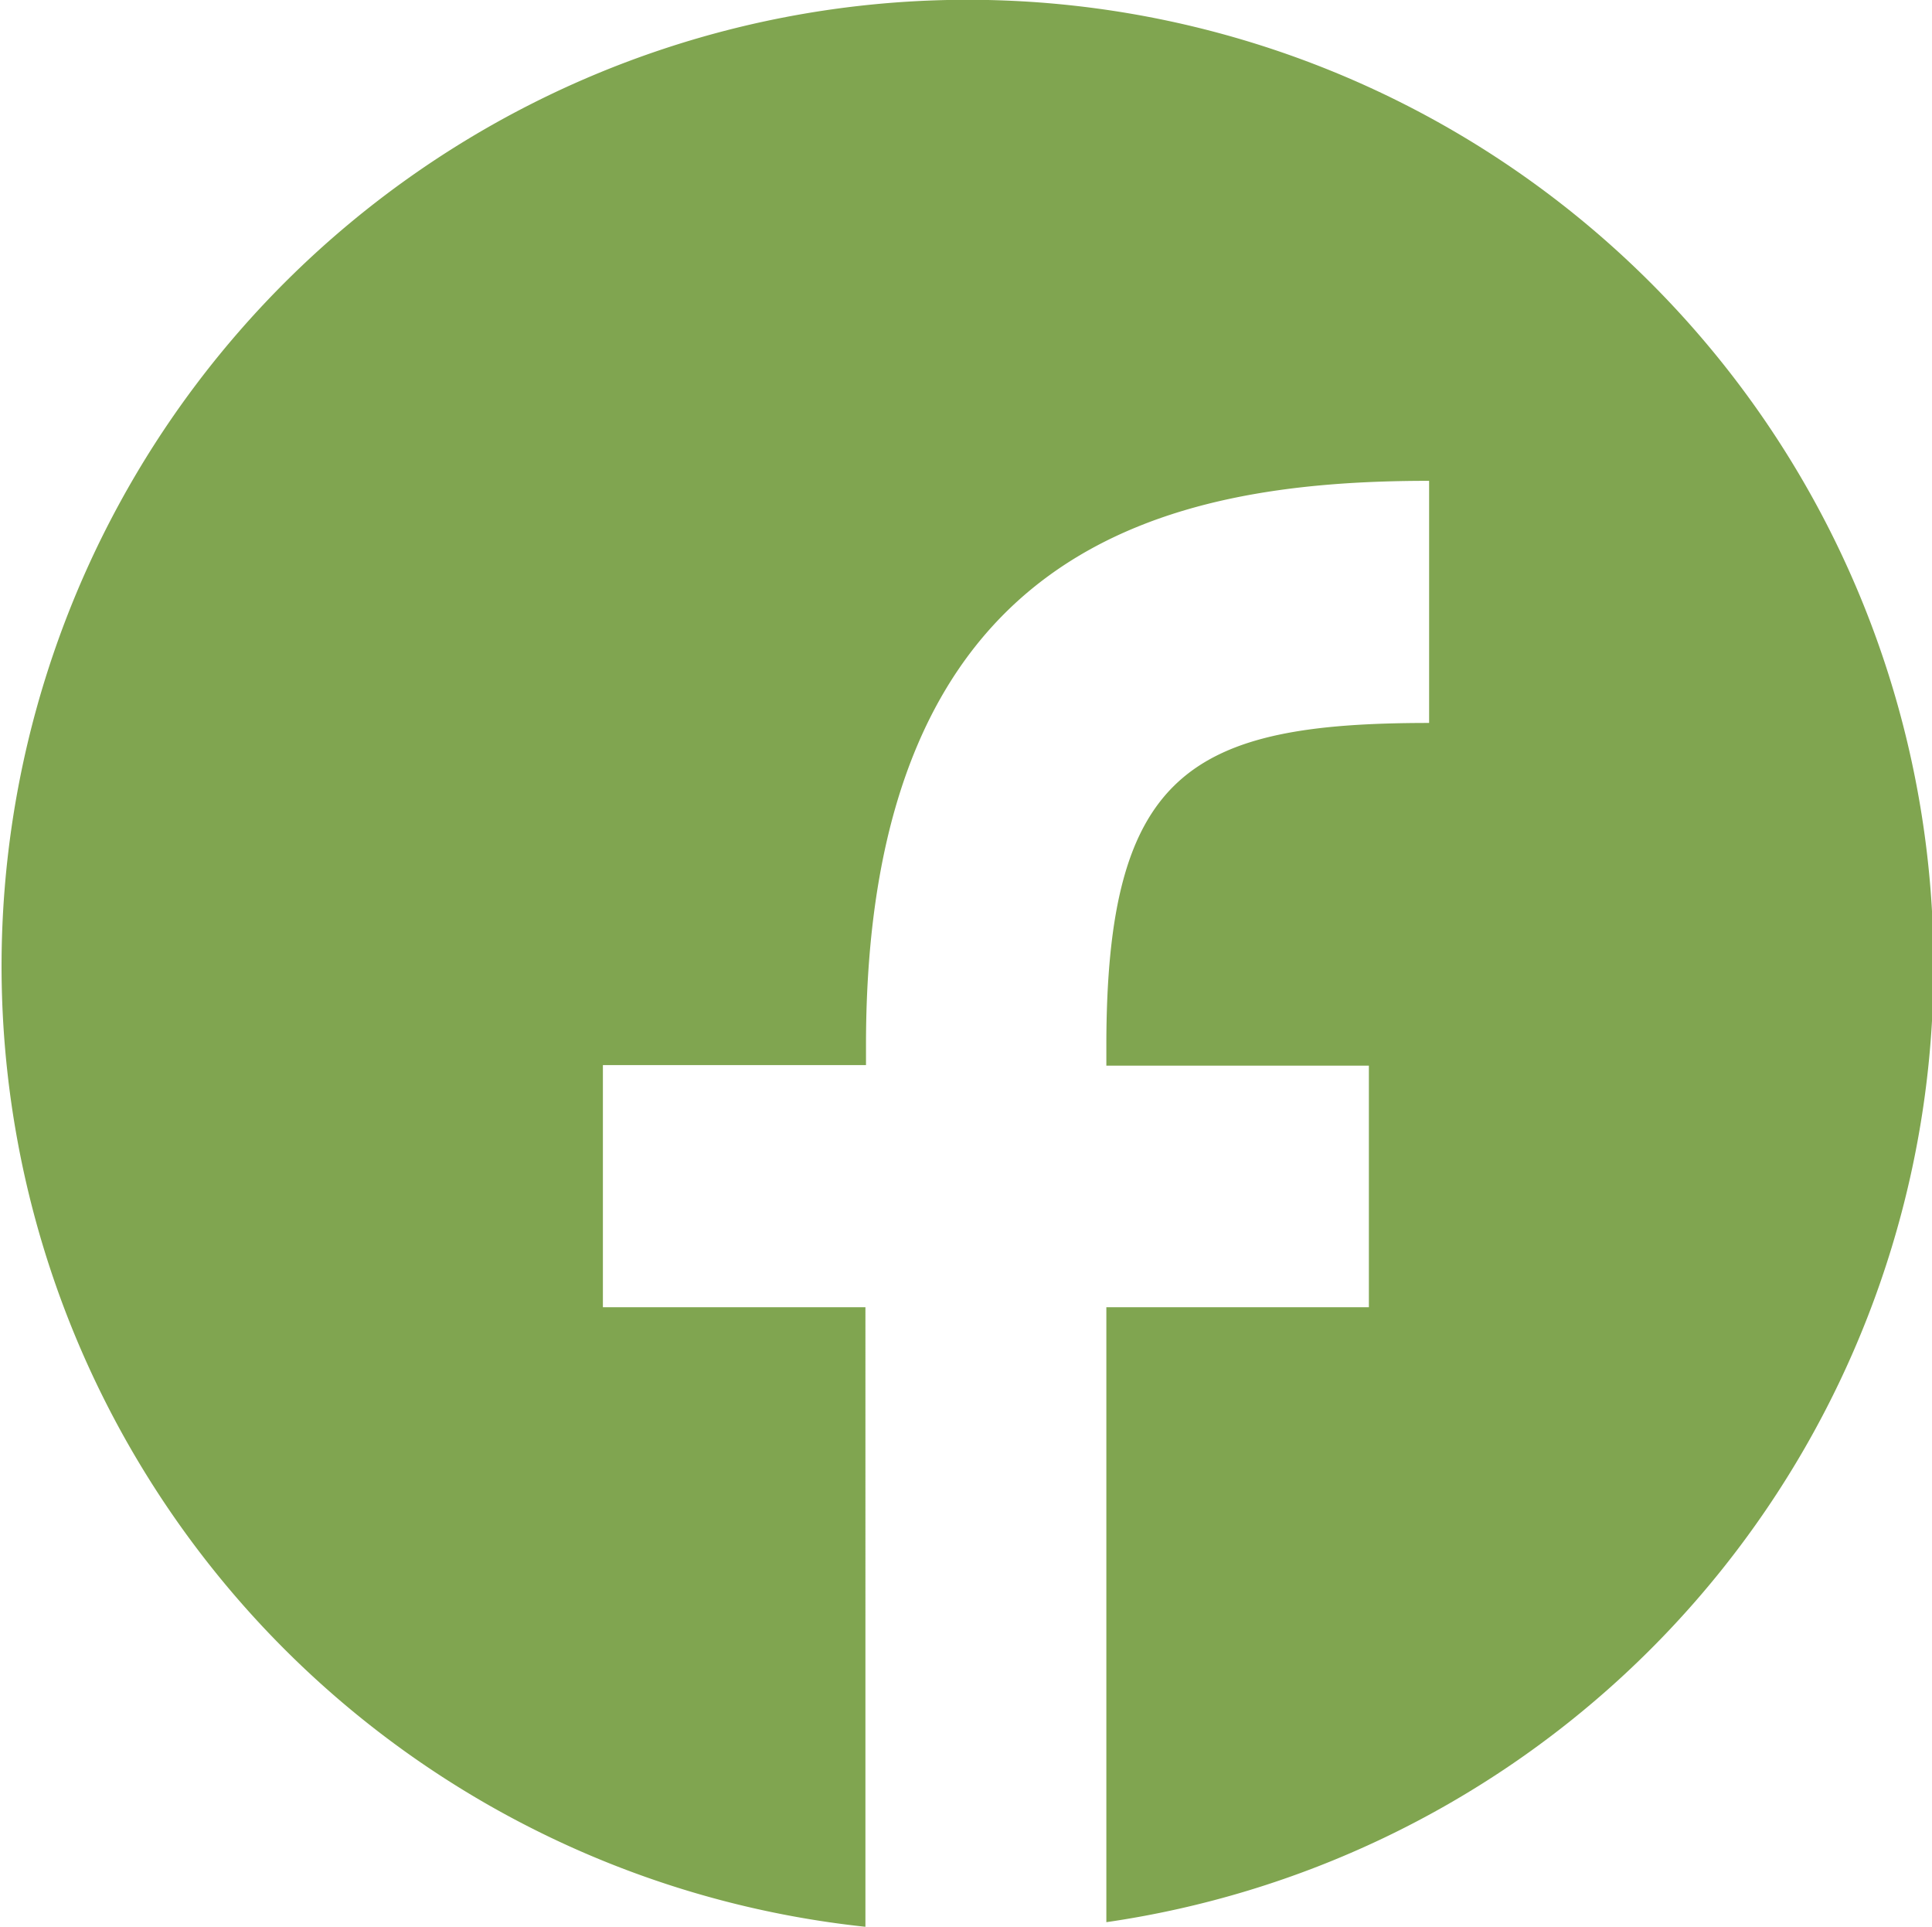 <svg xmlns="http://www.w3.org/2000/svg" viewBox="0 0 34 33.9"><defs><style>.cls-1{fill:#80a550;}</style></defs><g id="レイヤー_2" data-name="レイヤー 2"><g id="メニュー"><g id="Icon_-_Facebook" data-name="Icon - Facebook"><path id="パス_782" data-name="パス 782" class="cls-1" d="M15.22,33.9h0a17,17,0,1,1,4.25-.08V23h4.62V18.75H19.47V18.4c0-4.82,1.49-5.68,5.68-5.68V8.46h0c-4.62,0-9.91,1.13-9.91,9.93v.35H10.61V23h4.62V33.9Z"/></g></g></g></svg>